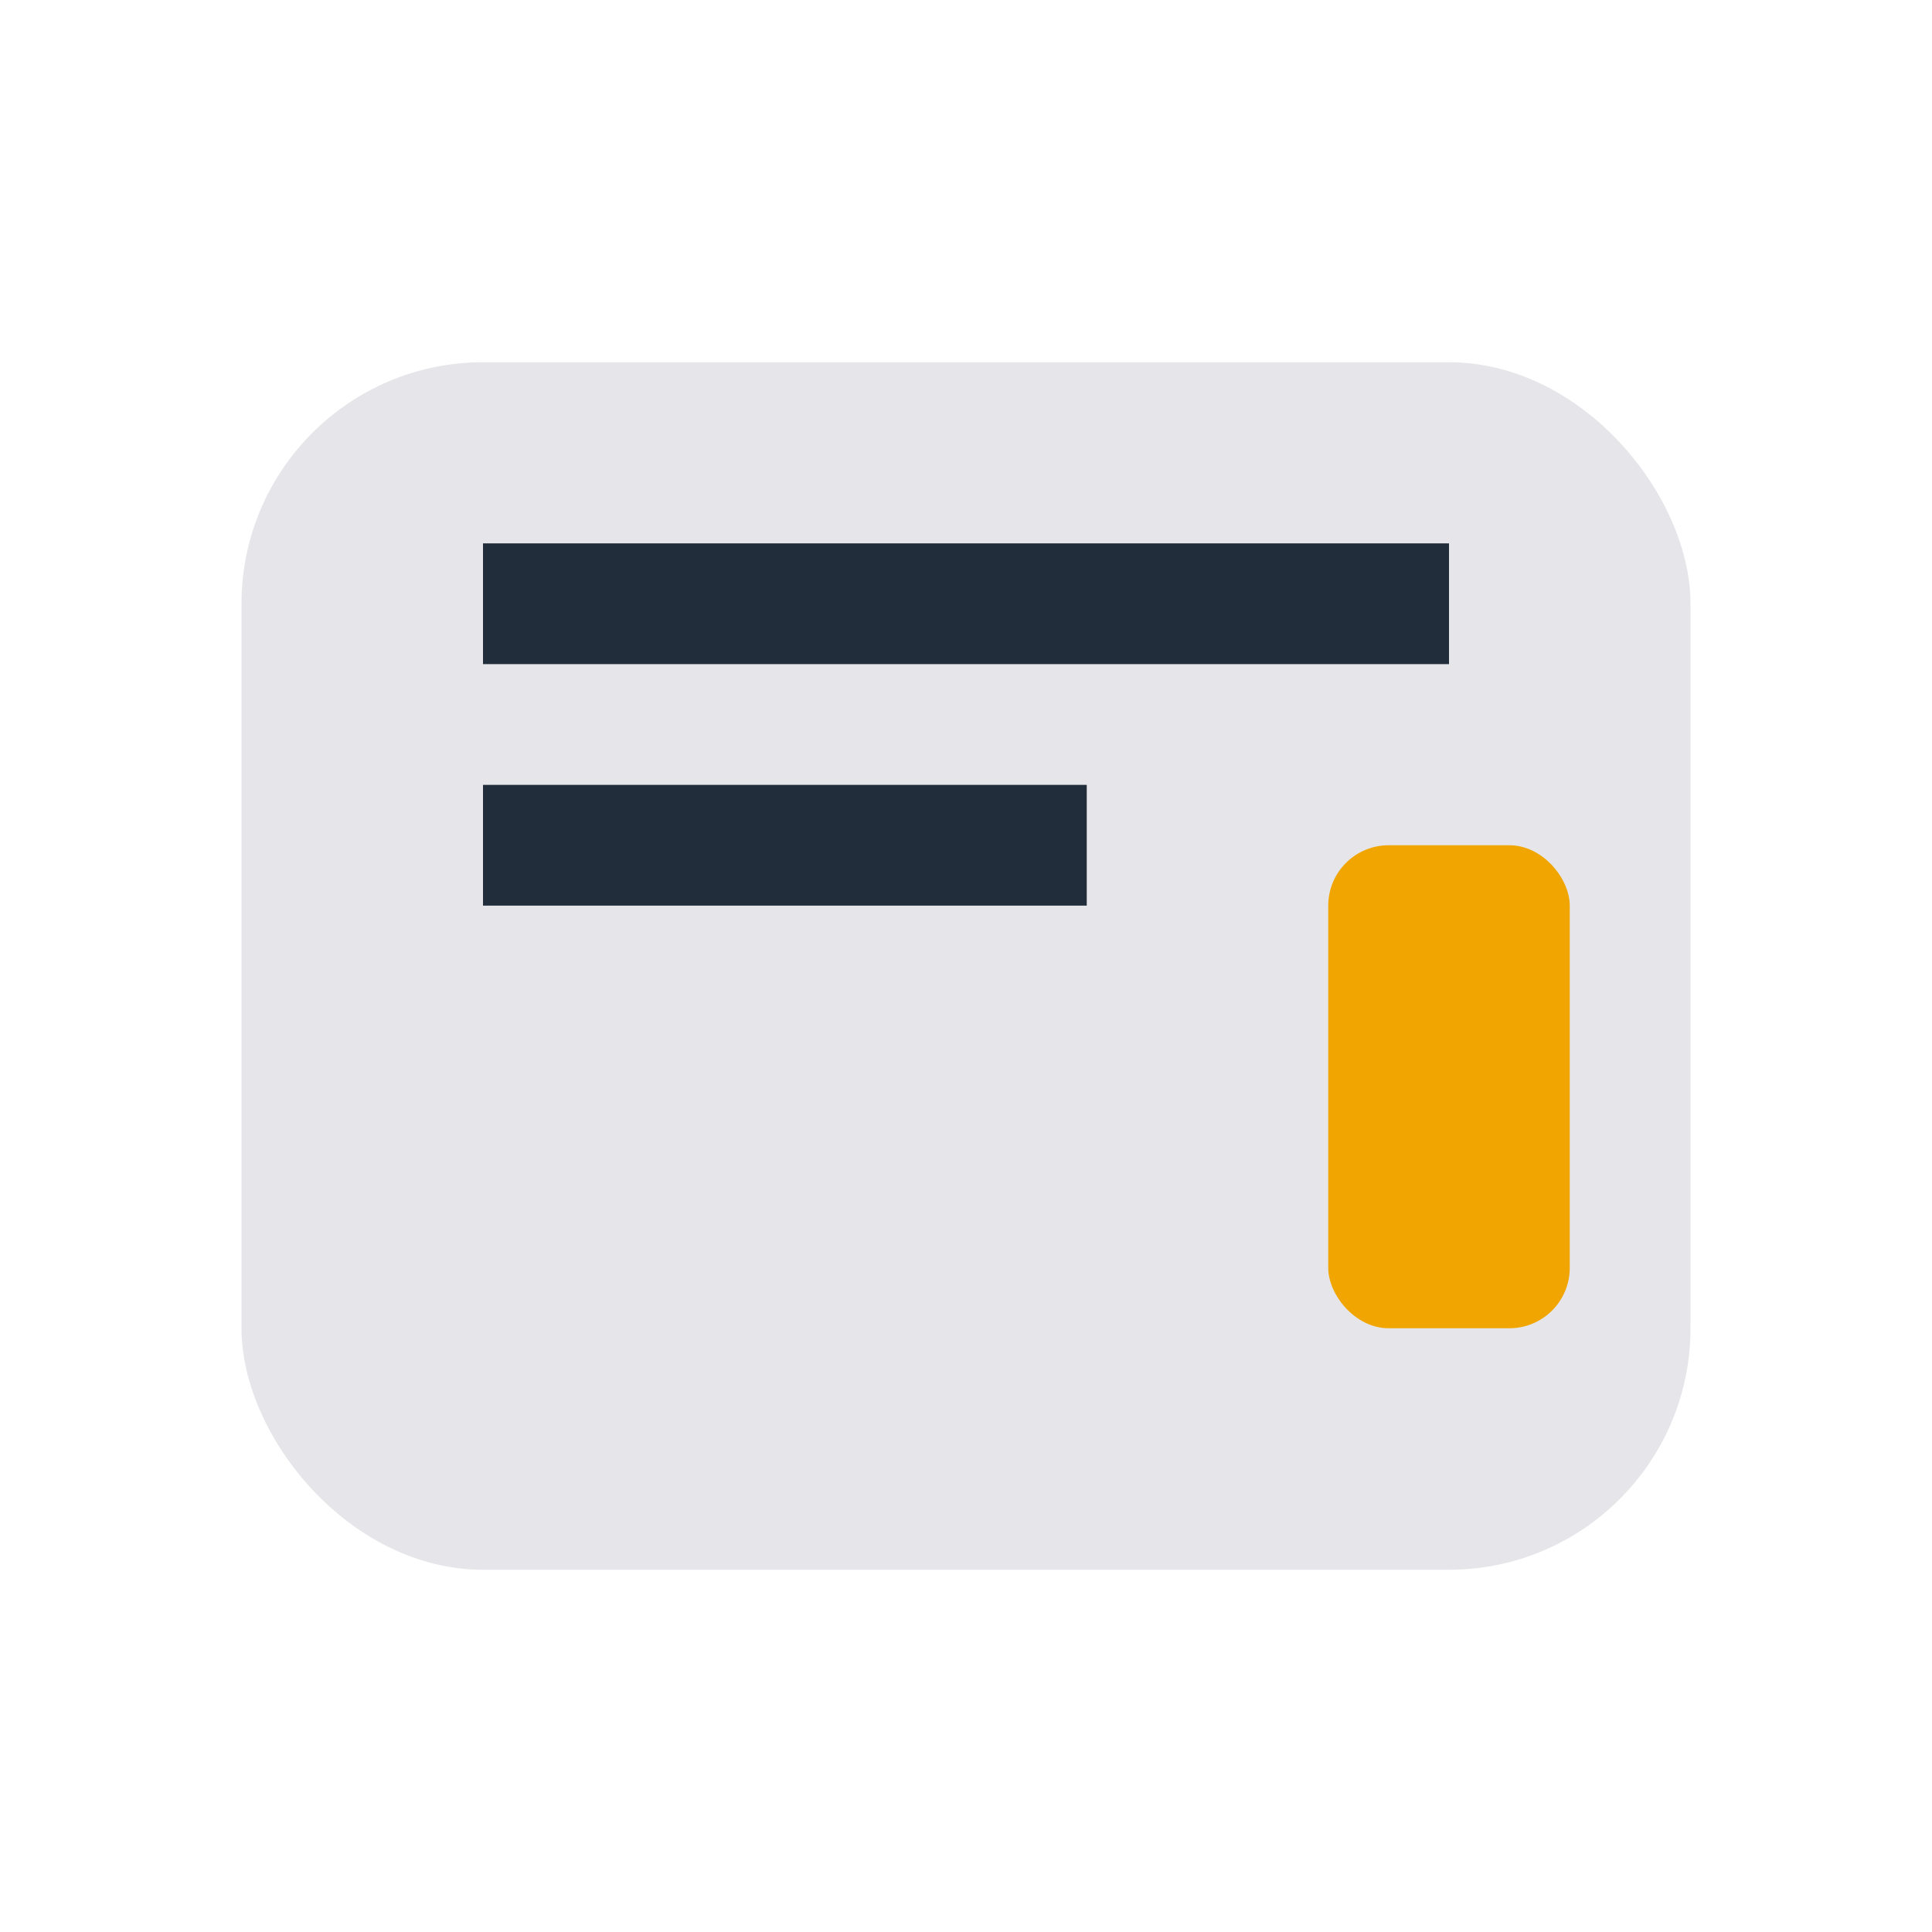 <?xml version="1.0" encoding="UTF-8"?>
<svg xmlns="http://www.w3.org/2000/svg" width="32" height="32" viewBox="0 0 32 32"><rect x="4" y="6" width="24" height="20" rx="4" fill="#E6E6EA"/><path d="M8 10h16M8 14h10" stroke="#212D3B" stroke-width="2"/><rect x="22" y="14" width="4" height="8" rx="1" fill="#F0A500"/></svg>